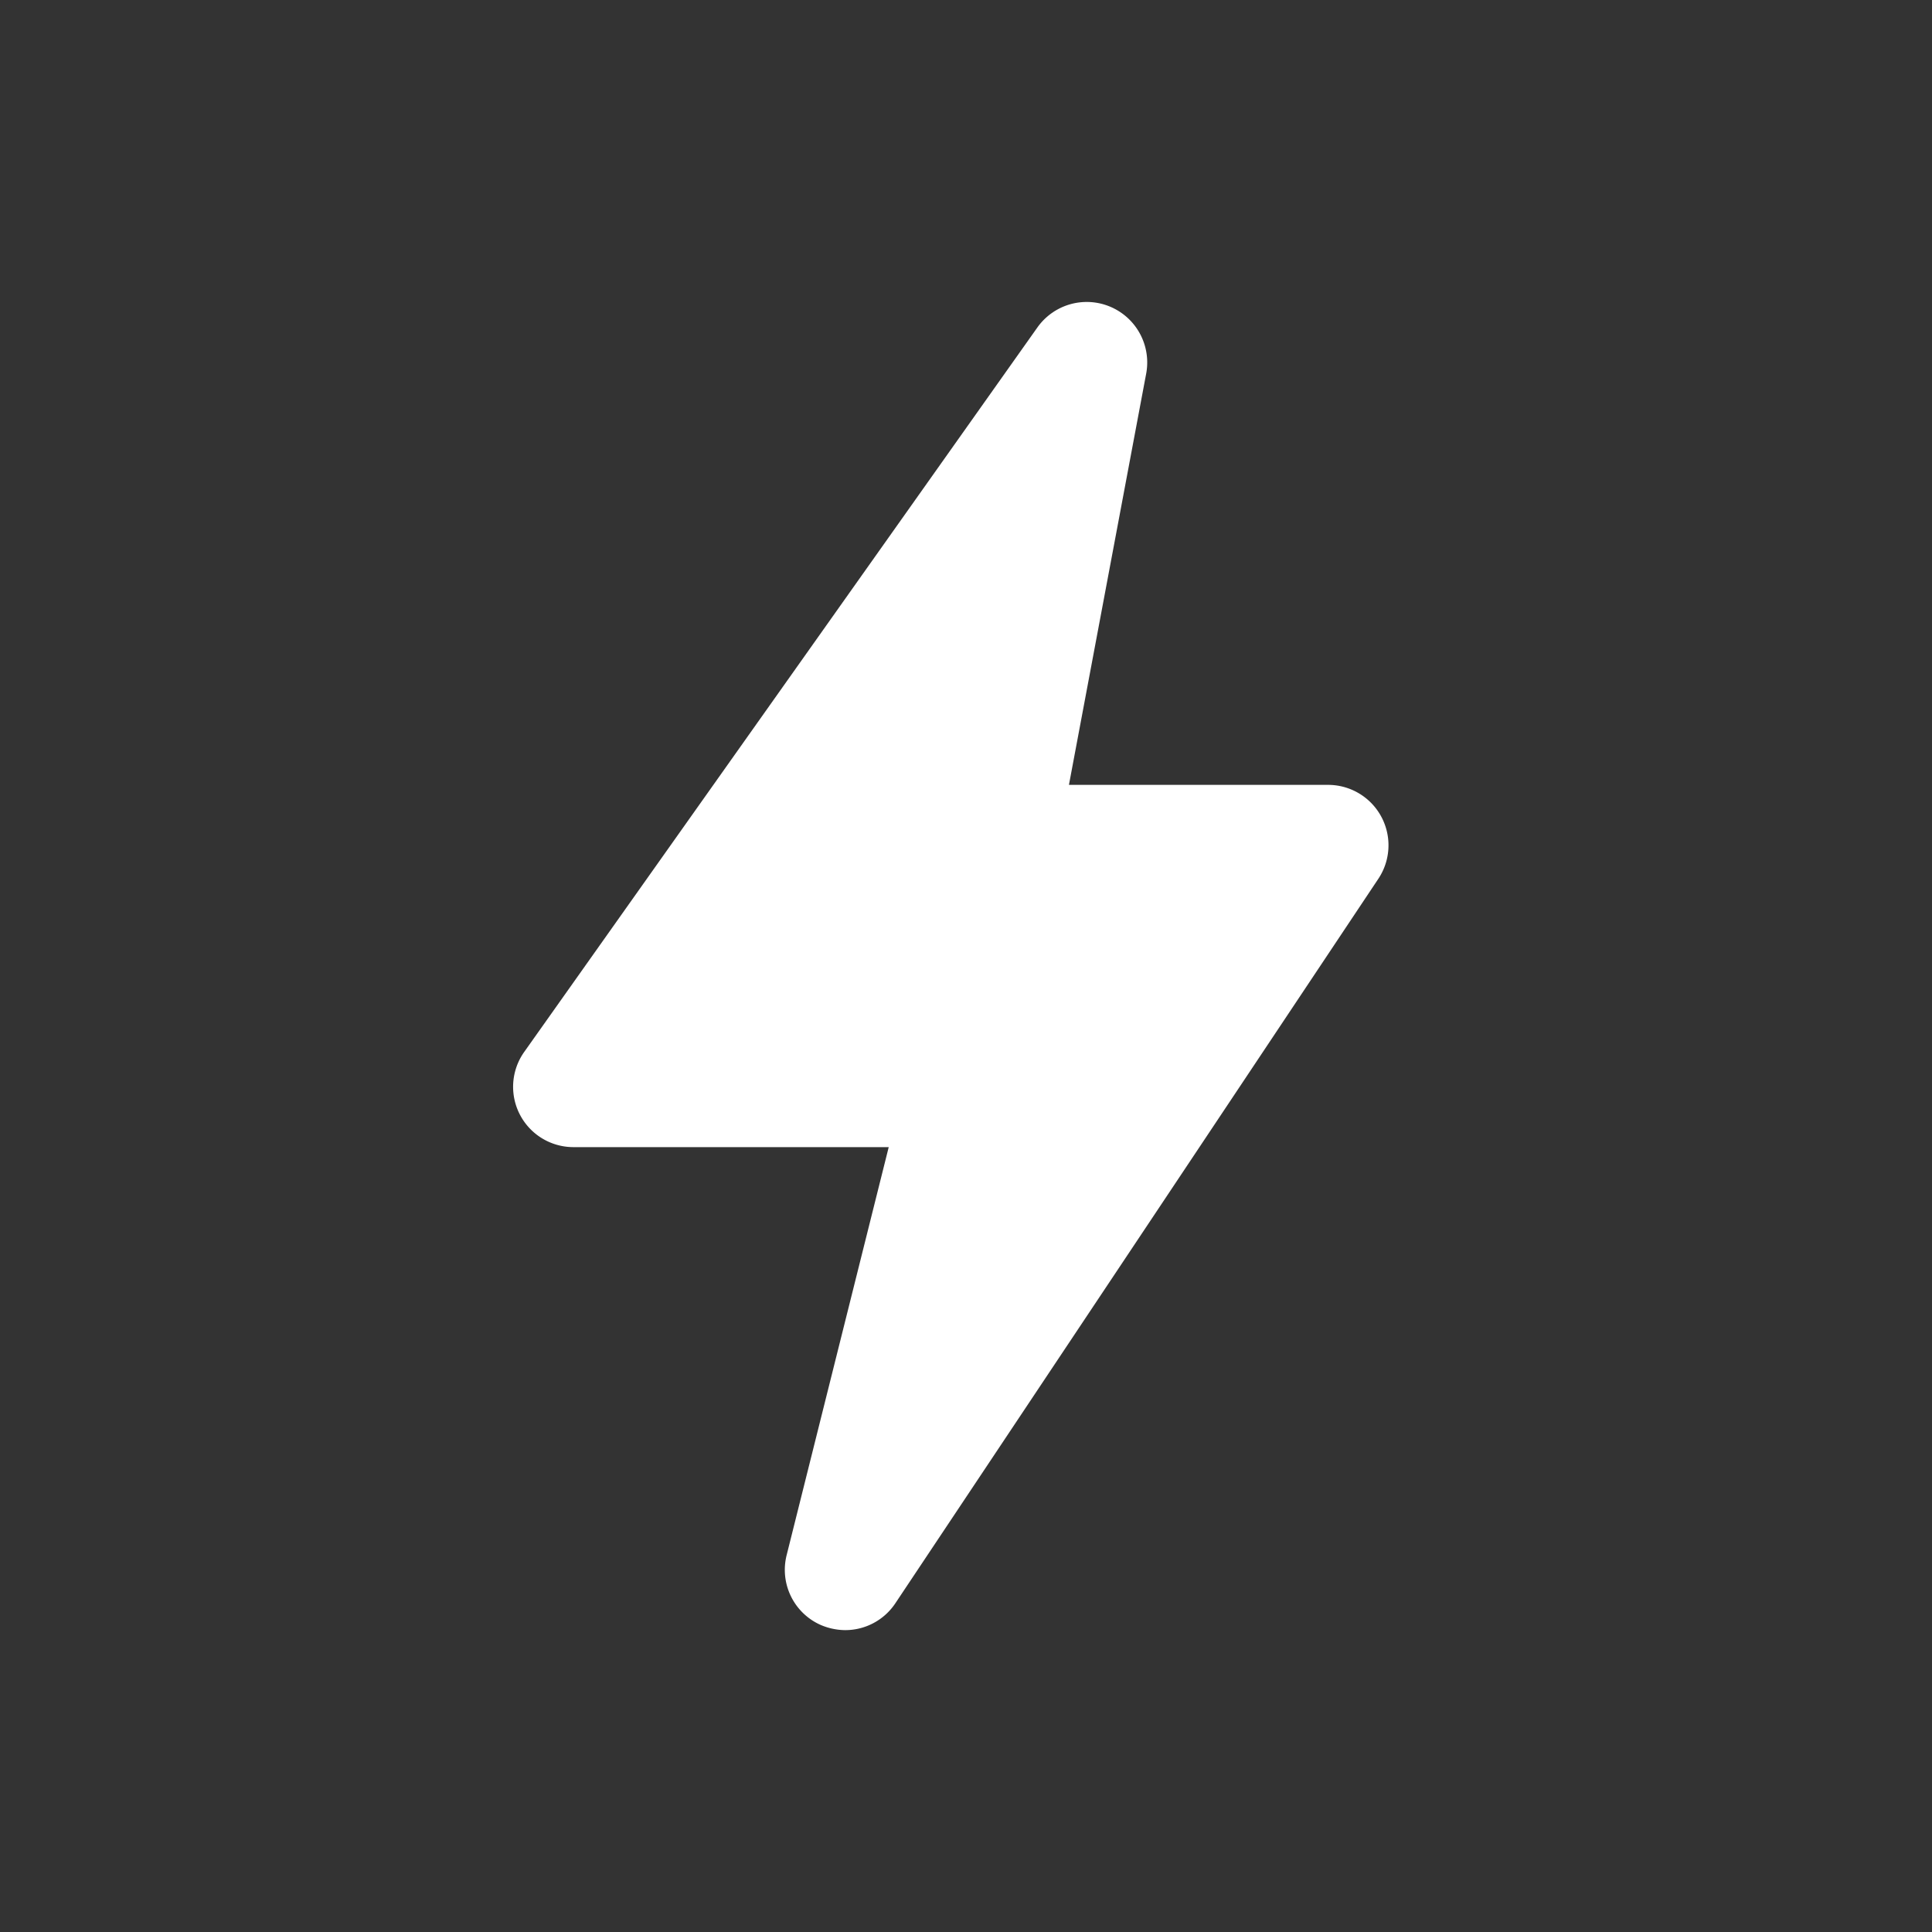 <svg data-name="Layer 4" viewBox="0 0 64 64" xmlns="http://www.w3.org/2000/svg"><rect x="0" y="0" width="64" height="64" fill="#333333" stroke="none"/><path d="m45.66 29.11-16 24A1.995 1.995 0 0 1 28 54a2.1 2.1 0 0 1-.81-.17 1.996 1.996 0 0 1-1.13-2.32L29.44 38H19a1.998 1.998 0 0 1-1.63-3.16l17-24a2.004 2.004 0 0 1 3.6 1.53L35.41 26H44a2.001 2.001 0 0 1 1.66 3.11Z" fill="#ffffff" class="fill-000000"></path></svg>